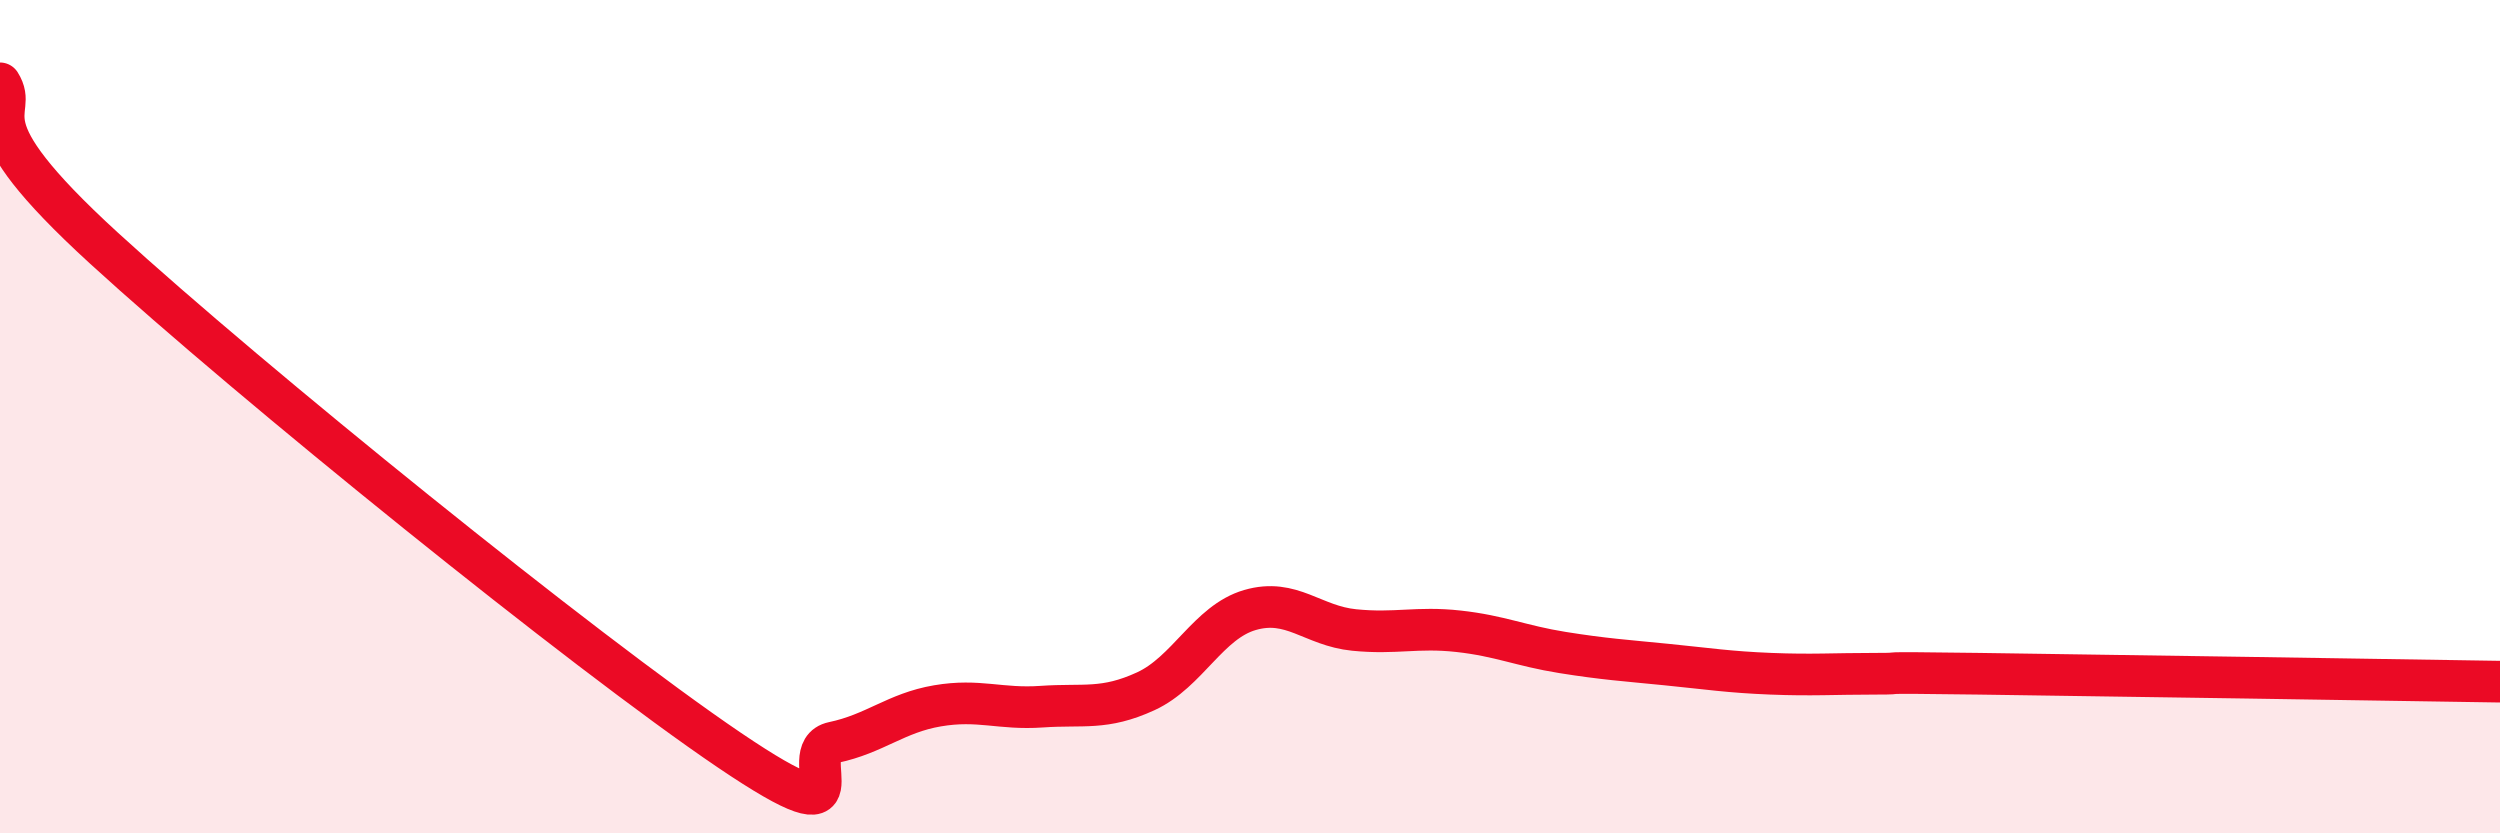 
    <svg width="60" height="20" viewBox="0 0 60 20" xmlns="http://www.w3.org/2000/svg">
      <path
        d="M 0,2 C 0.5,2.79 -1,2.76 2.5,5.96 C 6,9.16 14,15.63 17.5,18 C 21,20.37 19,18.03 20,17.82 C 21,17.61 21.5,17.11 22.5,16.94 C 23.5,16.77 24,17.03 25,16.96 C 26,16.89 26.5,17.05 27.5,16.59 C 28.5,16.13 29,14.93 30,14.64 C 31,14.35 31.5,15.02 32.5,15.12 C 33.5,15.22 34,15.04 35,15.15 C 36,15.26 36.5,15.5 37.5,15.66 C 38.5,15.82 39,15.85 40,15.95 C 41,16.05 41.5,16.13 42.5,16.17 C 43.5,16.21 44,16.17 45,16.17 C 46,16.17 44.5,16.13 47.5,16.17 C 50.5,16.21 57.5,16.32 60,16.36L60 20L0 20Z"
        fill="#EB0A25"
        opacity="0.1"
        stroke-linecap="round"
        stroke-linejoin="round"
      />
      <path
        d="M 0,2 C 0.5,2.79 -1,2.76 2.5,5.96 C 6,9.16 14,15.63 17.5,18 C 21,20.37 19,18.03 20,17.82 C 21,17.61 21.5,17.11 22.5,16.94 C 23.5,16.77 24,17.03 25,16.96 C 26,16.89 26.5,17.05 27.5,16.59 C 28.5,16.13 29,14.93 30,14.64 C 31,14.35 31.5,15.02 32.5,15.12 C 33.5,15.22 34,15.04 35,15.15 C 36,15.26 36.5,15.5 37.5,15.66 C 38.5,15.82 39,15.85 40,15.95 C 41,16.05 41.5,16.13 42.5,16.17 C 43.5,16.21 44,16.17 45,16.17 C 46,16.17 44.5,16.13 47.5,16.17 C 50.5,16.21 57.5,16.32 60,16.36"
        stroke="#EB0A25"
        stroke-width="1"
        fill="none"
        stroke-linecap="round"
        stroke-linejoin="round"
      />
    </svg>
  
